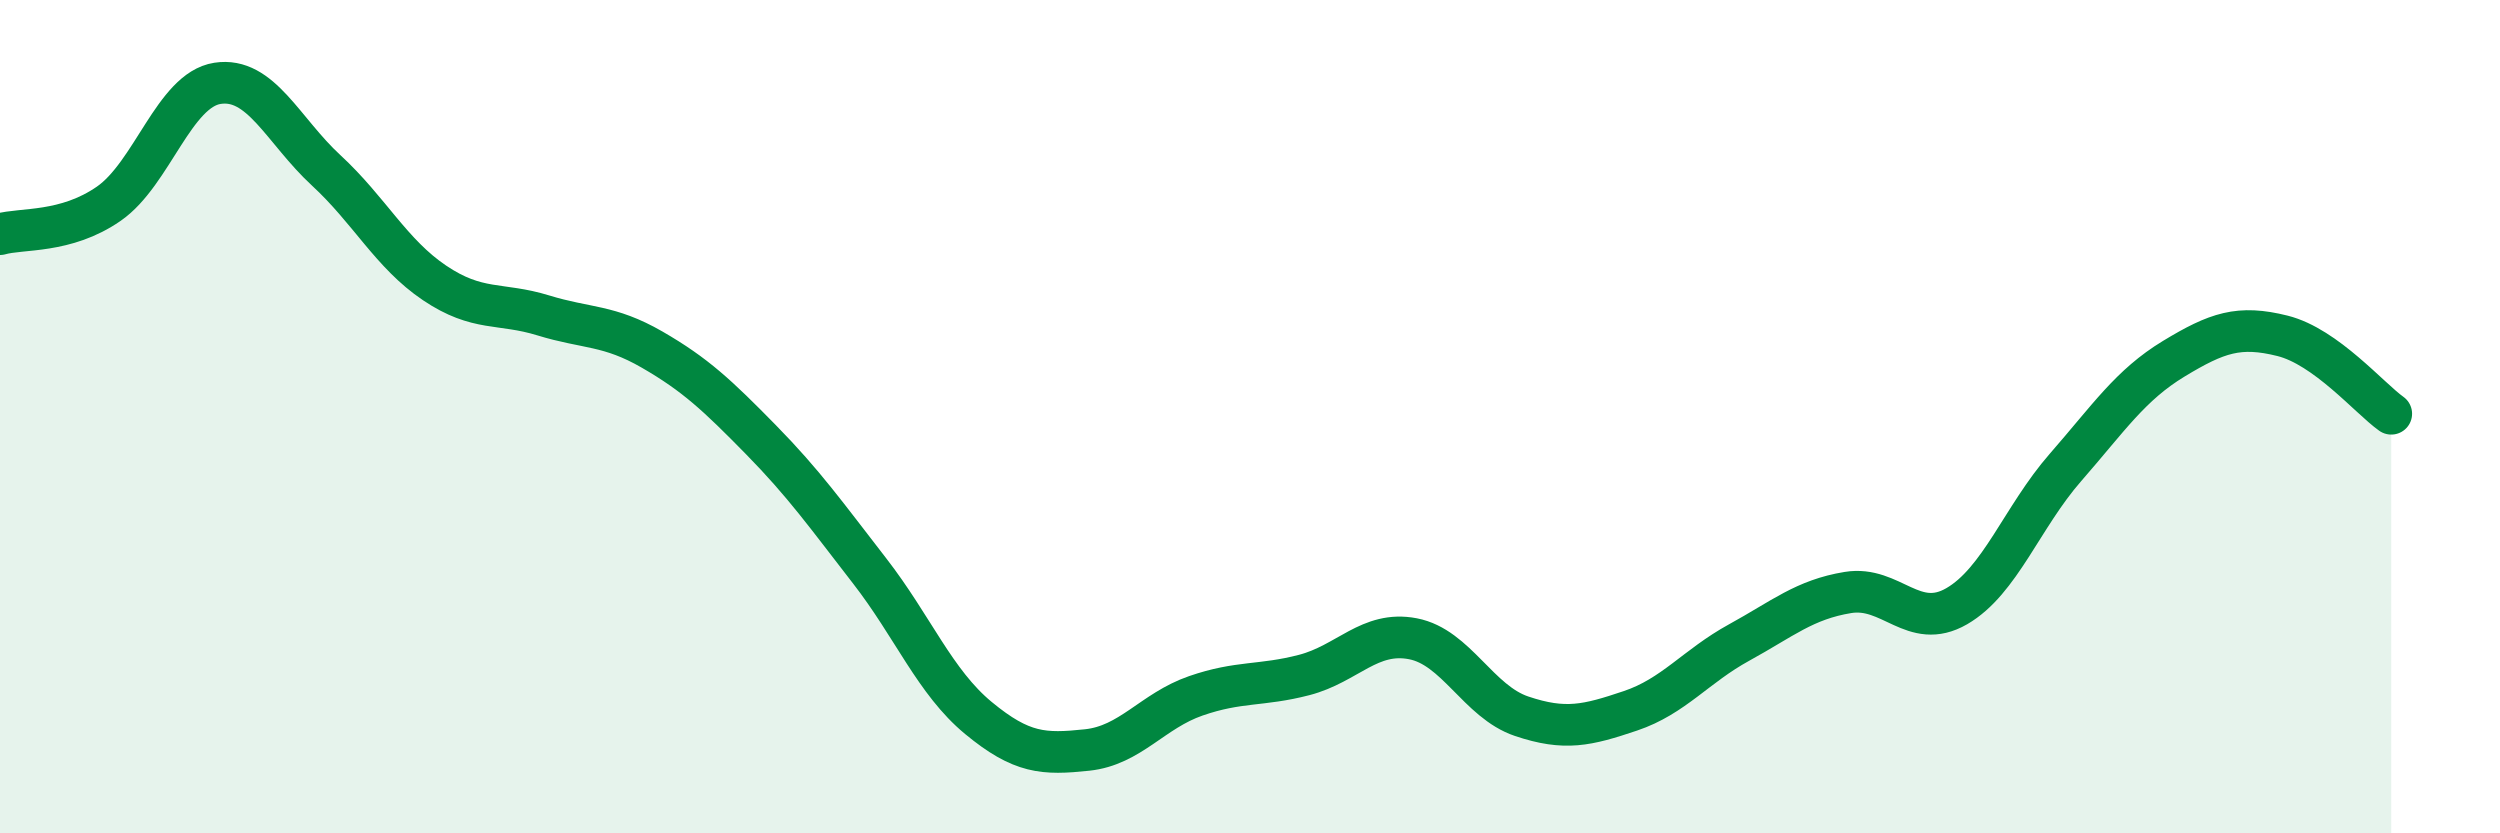 
    <svg width="60" height="20" viewBox="0 0 60 20" xmlns="http://www.w3.org/2000/svg">
      <path
        d="M 0,5.62 C 0.52,5.47 1.57,5.61 2.61,4.89 C 3.65,4.17 4.18,2.16 5.22,2 C 6.26,1.84 6.79,3.13 7.83,4.09 C 8.87,5.05 9.39,6.09 10.43,6.79 C 11.47,7.49 12,7.25 13.04,7.57 C 14.08,7.89 14.61,7.79 15.65,8.39 C 16.69,8.99 17.22,9.49 18.26,10.55 C 19.3,11.61 19.83,12.36 20.87,13.7 C 21.91,15.04 22.44,16.37 23.48,17.23 C 24.52,18.09 25.05,18.11 26.09,18 C 27.13,17.89 27.66,17.06 28.7,16.7 C 29.74,16.34 30.26,16.47 31.3,16.2 C 32.34,15.93 32.87,15.13 33.91,15.33 C 34.95,15.53 35.48,16.84 36.52,17.19 C 37.56,17.54 38.09,17.41 39.13,17.06 C 40.17,16.71 40.7,15.99 41.74,15.42 C 42.78,14.85 43.31,14.39 44.35,14.22 C 45.39,14.05 45.92,15.15 46.96,14.55 C 48,13.95 48.53,12.41 49.57,11.22 C 50.61,10.03 51.13,9.24 52.17,8.61 C 53.21,7.98 53.74,7.8 54.78,8.06 C 55.82,8.32 56.87,9.56 57.39,9.93L57.39 20L0 20Z"
        fill="#008740"
        opacity="0.1"
        stroke-linecap="round"
        stroke-linejoin="round"
      />
      <path
        d="M 0,5.62 C 0.52,5.47 1.57,5.61 2.61,4.89 C 3.65,4.17 4.18,2.16 5.22,2 C 6.26,1.84 6.79,3.13 7.83,4.09 C 8.87,5.05 9.39,6.09 10.43,6.79 C 11.47,7.49 12,7.25 13.04,7.57 C 14.08,7.89 14.61,7.79 15.65,8.39 C 16.69,8.99 17.22,9.49 18.26,10.55 C 19.3,11.61 19.83,12.36 20.87,13.7 C 21.91,15.04 22.44,16.37 23.48,17.23 C 24.52,18.09 25.05,18.11 26.09,18 C 27.13,17.89 27.66,17.06 28.7,16.7 C 29.74,16.34 30.26,16.47 31.3,16.2 C 32.34,15.93 32.87,15.13 33.91,15.33 C 34.95,15.53 35.48,16.84 36.52,17.19 C 37.56,17.54 38.09,17.41 39.13,17.06 C 40.17,16.71 40.7,15.99 41.74,15.42 C 42.78,14.85 43.31,14.39 44.35,14.22 C 45.39,14.05 45.92,15.15 46.96,14.55 C 48,13.95 48.53,12.41 49.57,11.22 C 50.61,10.03 51.13,9.24 52.17,8.61 C 53.21,7.98 53.74,7.8 54.78,8.06 C 55.82,8.32 56.87,9.56 57.39,9.93"
        stroke="#008740"
        stroke-width="1"
        fill="none"
        stroke-linecap="round"
        stroke-linejoin="round"
      />
    </svg>
  